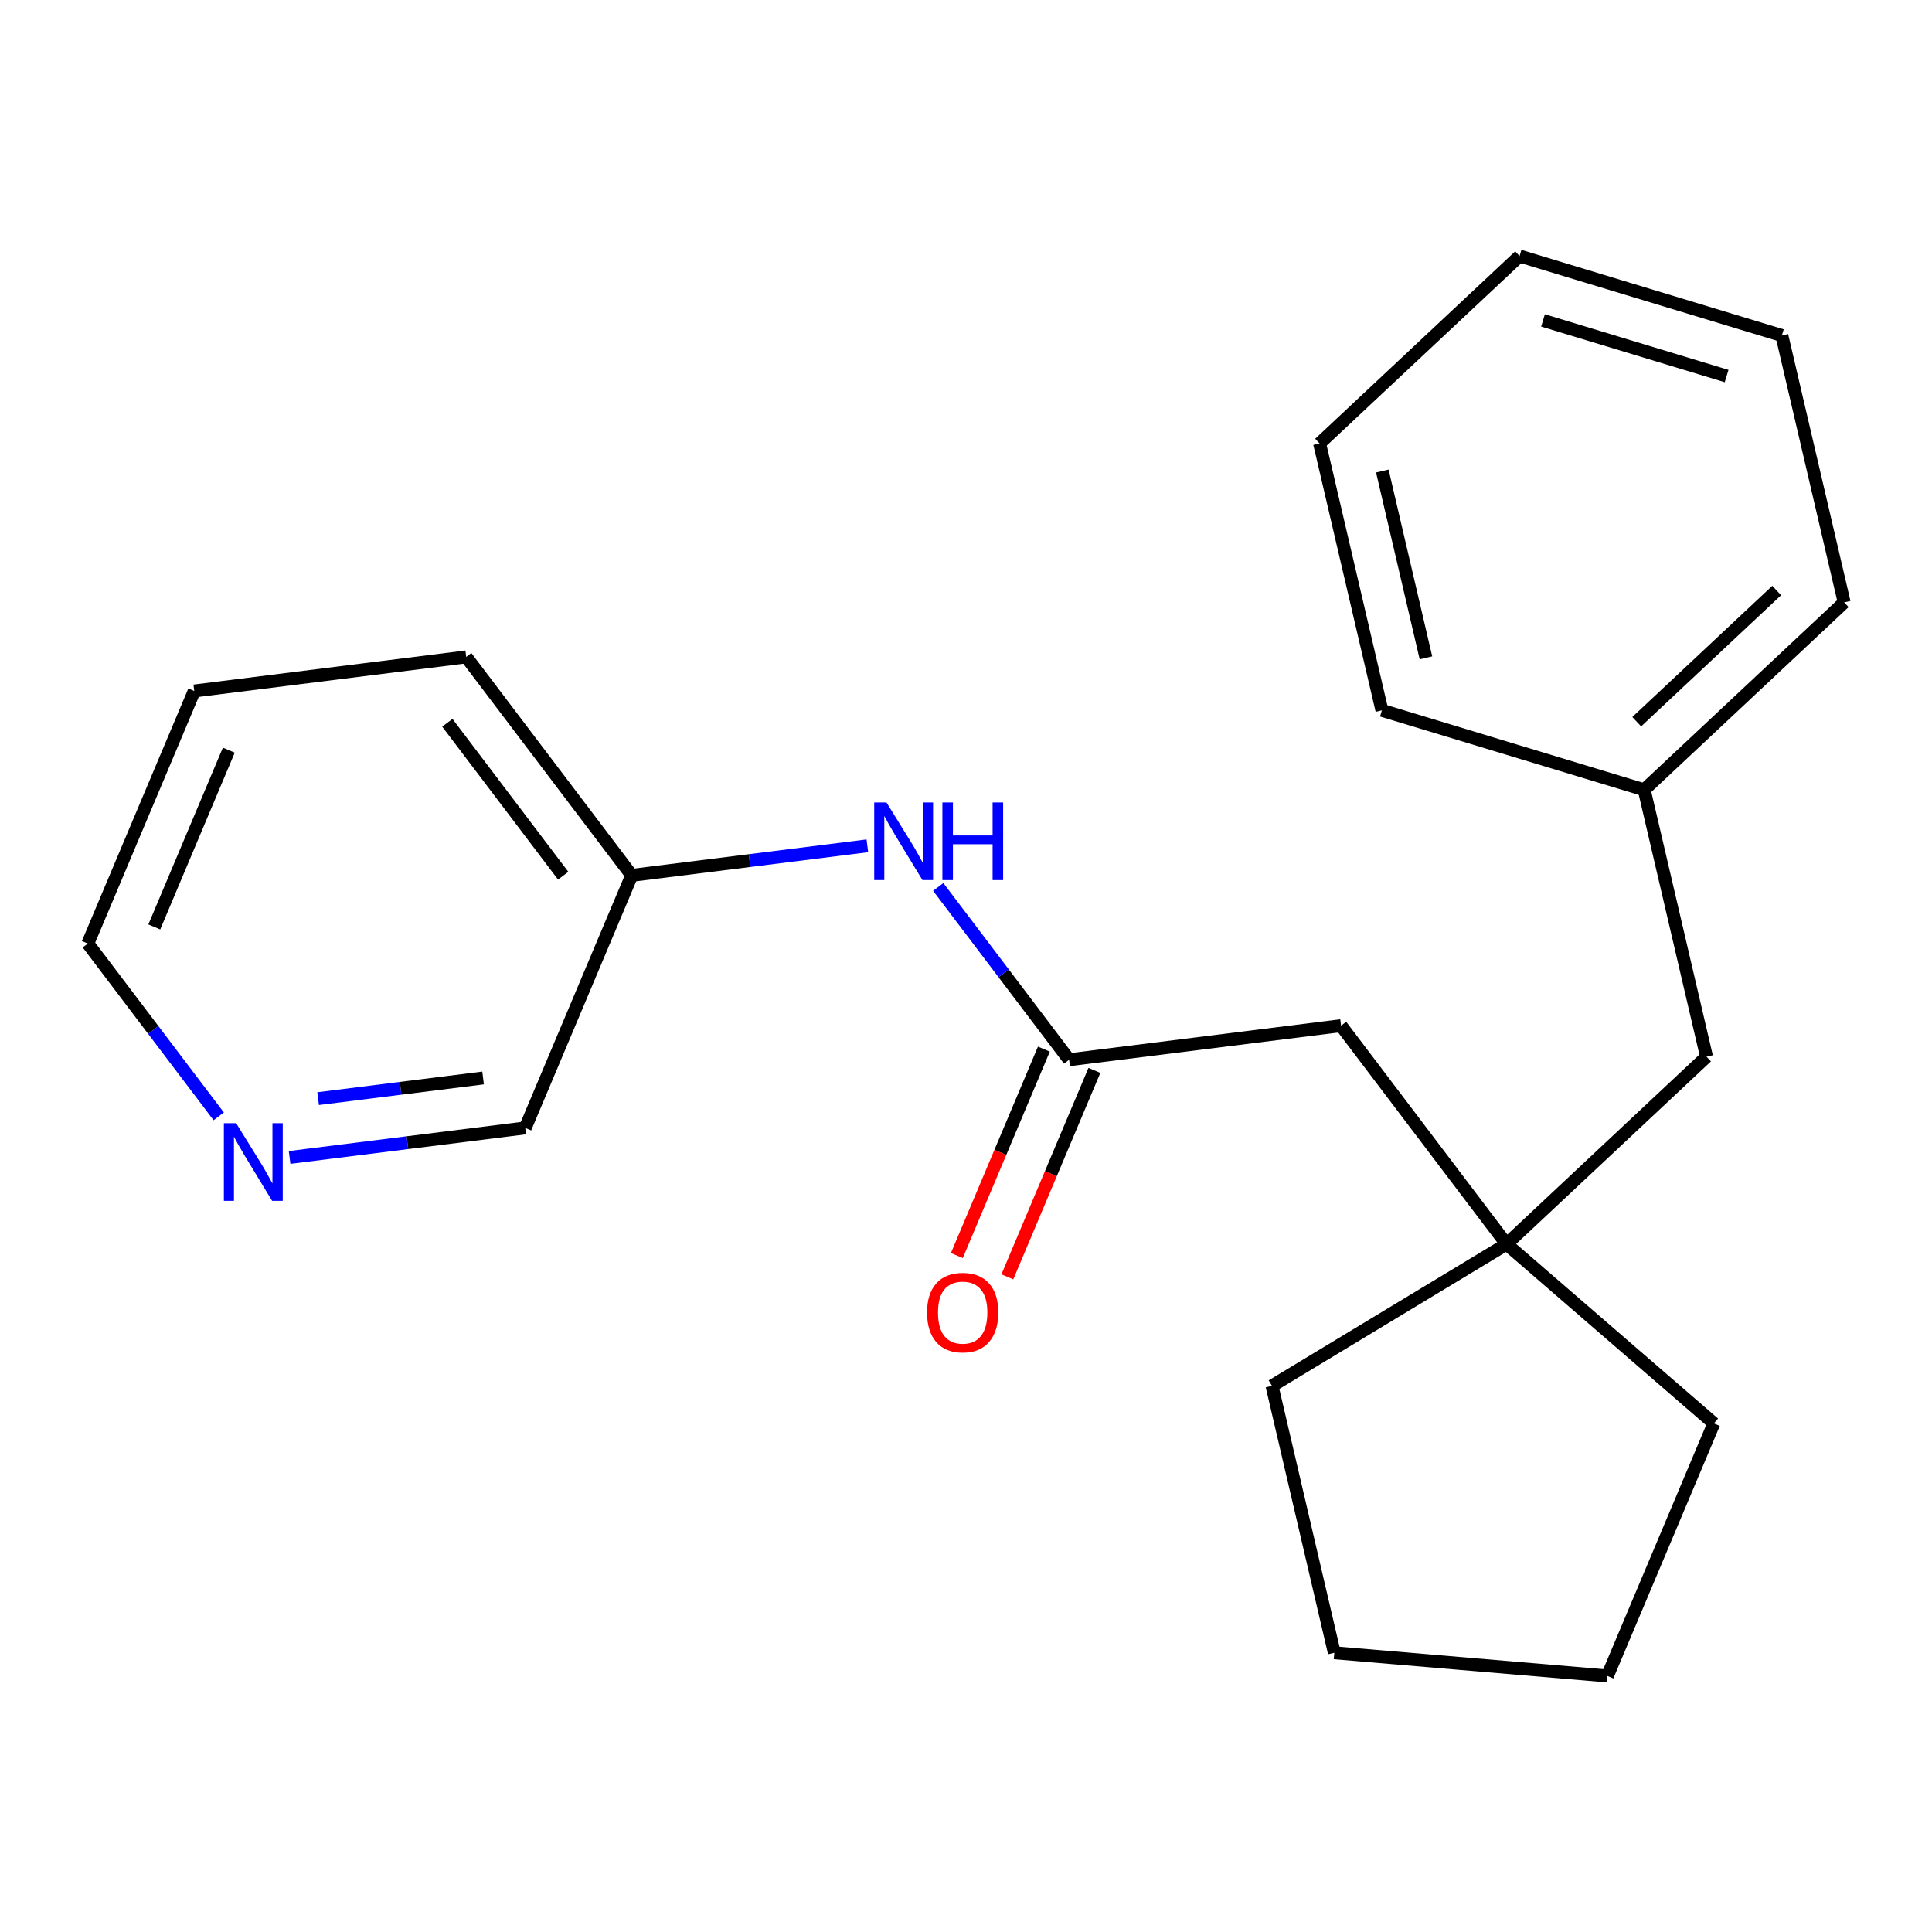 <?xml version='1.0' encoding='iso-8859-1'?>
<svg version='1.1' baseProfile='full'
              xmlns='http://www.w3.org/2000/svg'
                      xmlns:rdkit='http://www.rdkit.org/xml'
                      xmlns:xlink='http://www.w3.org/1999/xlink'
                  xml:space='preserve'
width='300px' height='300px' viewBox='0 0 300 300'>
<!-- END OF HEADER -->
<rect style='opacity:1.0;fill:#FFFFFF;stroke:none' width='300' height='300' x='0' y='0'> </rect>
<rect style='opacity:1.0;fill:#FFFFFF;stroke:none' width='300' height='300' x='0' y='0'> </rect>
<path class='bond-0 atom-0 atom-1' d='M 156.423,198.267 L 163.18,182.238' style='fill:none;fill-rule:evenodd;stroke:#FF0000;stroke-width:2.0px;stroke-linecap:butt;stroke-linejoin:miter;stroke-opacity:1' />
<path class='bond-0 atom-0 atom-1' d='M 163.18,182.238 L 169.936,166.209' style='fill:none;fill-rule:evenodd;stroke:#000000;stroke-width:2.0px;stroke-linecap:butt;stroke-linejoin:miter;stroke-opacity:1' />
<path class='bond-0 atom-0 atom-1' d='M 148.58,194.961 L 155.336,178.932' style='fill:none;fill-rule:evenodd;stroke:#FF0000;stroke-width:2.0px;stroke-linecap:butt;stroke-linejoin:miter;stroke-opacity:1' />
<path class='bond-0 atom-0 atom-1' d='M 155.336,178.932 L 162.093,162.903' style='fill:none;fill-rule:evenodd;stroke:#000000;stroke-width:2.0px;stroke-linecap:butt;stroke-linejoin:miter;stroke-opacity:1' />
<path class='bond-1 atom-1 atom-2' d='M 166.014,164.556 L 208.241,159.264' style='fill:none;fill-rule:evenodd;stroke:#000000;stroke-width:2.0px;stroke-linecap:butt;stroke-linejoin:miter;stroke-opacity:1' />
<path class='bond-14 atom-1 atom-15' d='M 166.014,164.556 L 155.851,151.14' style='fill:none;fill-rule:evenodd;stroke:#000000;stroke-width:2.0px;stroke-linecap:butt;stroke-linejoin:miter;stroke-opacity:1' />
<path class='bond-14 atom-1 atom-15' d='M 155.851,151.14 L 145.688,137.723' style='fill:none;fill-rule:evenodd;stroke:#0000FF;stroke-width:2.0px;stroke-linecap:butt;stroke-linejoin:miter;stroke-opacity:1' />
<path class='bond-2 atom-2 atom-3' d='M 208.241,159.264 L 233.938,193.187' style='fill:none;fill-rule:evenodd;stroke:#000000;stroke-width:2.0px;stroke-linecap:butt;stroke-linejoin:miter;stroke-opacity:1' />
<path class='bond-3 atom-3 atom-4' d='M 233.938,193.187 L 264.99,164.085' style='fill:none;fill-rule:evenodd;stroke:#000000;stroke-width:2.0px;stroke-linecap:butt;stroke-linejoin:miter;stroke-opacity:1' />
<path class='bond-10 atom-3 atom-11' d='M 233.938,193.187 L 197.515,215.197' style='fill:none;fill-rule:evenodd;stroke:#000000;stroke-width:2.0px;stroke-linecap:butt;stroke-linejoin:miter;stroke-opacity:1' />
<path class='bond-21 atom-14 atom-3' d='M 266.127,221.026 L 233.938,193.187' style='fill:none;fill-rule:evenodd;stroke:#000000;stroke-width:2.0px;stroke-linecap:butt;stroke-linejoin:miter;stroke-opacity:1' />
<path class='bond-4 atom-4 atom-5' d='M 264.99,164.085 L 255.312,122.642' style='fill:none;fill-rule:evenodd;stroke:#000000;stroke-width:2.0px;stroke-linecap:butt;stroke-linejoin:miter;stroke-opacity:1' />
<path class='bond-5 atom-5 atom-6' d='M 255.312,122.642 L 286.364,93.54' style='fill:none;fill-rule:evenodd;stroke:#000000;stroke-width:2.0px;stroke-linecap:butt;stroke-linejoin:miter;stroke-opacity:1' />
<path class='bond-5 atom-5 atom-6' d='M 254.149,112.067 L 275.885,91.695' style='fill:none;fill-rule:evenodd;stroke:#000000;stroke-width:2.0px;stroke-linecap:butt;stroke-linejoin:miter;stroke-opacity:1' />
<path class='bond-23 atom-10 atom-5' d='M 214.583,110.302 L 255.312,122.642' style='fill:none;fill-rule:evenodd;stroke:#000000;stroke-width:2.0px;stroke-linecap:butt;stroke-linejoin:miter;stroke-opacity:1' />
<path class='bond-6 atom-6 atom-7' d='M 286.364,93.54 L 276.686,52.098' style='fill:none;fill-rule:evenodd;stroke:#000000;stroke-width:2.0px;stroke-linecap:butt;stroke-linejoin:miter;stroke-opacity:1' />
<path class='bond-7 atom-7 atom-8' d='M 276.686,52.098 L 235.957,39.758' style='fill:none;fill-rule:evenodd;stroke:#000000;stroke-width:2.0px;stroke-linecap:butt;stroke-linejoin:miter;stroke-opacity:1' />
<path class='bond-7 atom-7 atom-8' d='M 268.109,58.393 L 239.598,49.754' style='fill:none;fill-rule:evenodd;stroke:#000000;stroke-width:2.0px;stroke-linecap:butt;stroke-linejoin:miter;stroke-opacity:1' />
<path class='bond-8 atom-8 atom-9' d='M 235.957,39.758 L 204.906,68.86' style='fill:none;fill-rule:evenodd;stroke:#000000;stroke-width:2.0px;stroke-linecap:butt;stroke-linejoin:miter;stroke-opacity:1' />
<path class='bond-9 atom-9 atom-10' d='M 204.906,68.86 L 214.583,110.302' style='fill:none;fill-rule:evenodd;stroke:#000000;stroke-width:2.0px;stroke-linecap:butt;stroke-linejoin:miter;stroke-opacity:1' />
<path class='bond-9 atom-9 atom-10' d='M 214.646,73.141 L 221.42,102.15' style='fill:none;fill-rule:evenodd;stroke:#000000;stroke-width:2.0px;stroke-linecap:butt;stroke-linejoin:miter;stroke-opacity:1' />
<path class='bond-11 atom-11 atom-12' d='M 197.515,215.197 L 207.192,256.64' style='fill:none;fill-rule:evenodd;stroke:#000000;stroke-width:2.0px;stroke-linecap:butt;stroke-linejoin:miter;stroke-opacity:1' />
<path class='bond-12 atom-12 atom-13' d='M 207.192,256.64 L 249.597,260.242' style='fill:none;fill-rule:evenodd;stroke:#000000;stroke-width:2.0px;stroke-linecap:butt;stroke-linejoin:miter;stroke-opacity:1' />
<path class='bond-13 atom-13 atom-14' d='M 249.597,260.242 L 266.127,221.026' style='fill:none;fill-rule:evenodd;stroke:#000000;stroke-width:2.0px;stroke-linecap:butt;stroke-linejoin:miter;stroke-opacity:1' />
<path class='bond-15 atom-15 atom-16' d='M 134.683,131.339 L 116.387,133.633' style='fill:none;fill-rule:evenodd;stroke:#0000FF;stroke-width:2.0px;stroke-linecap:butt;stroke-linejoin:miter;stroke-opacity:1' />
<path class='bond-15 atom-15 atom-16' d='M 116.387,133.633 L 98.09,135.926' style='fill:none;fill-rule:evenodd;stroke:#000000;stroke-width:2.0px;stroke-linecap:butt;stroke-linejoin:miter;stroke-opacity:1' />
<path class='bond-16 atom-16 atom-17' d='M 98.09,135.926 L 72.393,102.003' style='fill:none;fill-rule:evenodd;stroke:#000000;stroke-width:2.0px;stroke-linecap:butt;stroke-linejoin:miter;stroke-opacity:1' />
<path class='bond-16 atom-16 atom-17' d='M 87.451,135.977 L 69.463,112.23' style='fill:none;fill-rule:evenodd;stroke:#000000;stroke-width:2.0px;stroke-linecap:butt;stroke-linejoin:miter;stroke-opacity:1' />
<path class='bond-22 atom-21 atom-16' d='M 81.56,175.142 L 98.09,135.926' style='fill:none;fill-rule:evenodd;stroke:#000000;stroke-width:2.0px;stroke-linecap:butt;stroke-linejoin:miter;stroke-opacity:1' />
<path class='bond-17 atom-17 atom-18' d='M 72.393,102.003 L 30.166,107.295' style='fill:none;fill-rule:evenodd;stroke:#000000;stroke-width:2.0px;stroke-linecap:butt;stroke-linejoin:miter;stroke-opacity:1' />
<path class='bond-18 atom-18 atom-19' d='M 30.166,107.295 L 13.636,146.511' style='fill:none;fill-rule:evenodd;stroke:#000000;stroke-width:2.0px;stroke-linecap:butt;stroke-linejoin:miter;stroke-opacity:1' />
<path class='bond-18 atom-18 atom-19' d='M 35.53,116.484 L 23.959,143.935' style='fill:none;fill-rule:evenodd;stroke:#000000;stroke-width:2.0px;stroke-linecap:butt;stroke-linejoin:miter;stroke-opacity:1' />
<path class='bond-19 atom-19 atom-20' d='M 13.636,146.511 L 23.799,159.928' style='fill:none;fill-rule:evenodd;stroke:#000000;stroke-width:2.0px;stroke-linecap:butt;stroke-linejoin:miter;stroke-opacity:1' />
<path class='bond-19 atom-19 atom-20' d='M 23.799,159.928 L 33.963,173.344' style='fill:none;fill-rule:evenodd;stroke:#0000FF;stroke-width:2.0px;stroke-linecap:butt;stroke-linejoin:miter;stroke-opacity:1' />
<path class='bond-20 atom-20 atom-21' d='M 44.968,179.728 L 63.264,177.435' style='fill:none;fill-rule:evenodd;stroke:#0000FF;stroke-width:2.0px;stroke-linecap:butt;stroke-linejoin:miter;stroke-opacity:1' />
<path class='bond-20 atom-20 atom-21' d='M 63.264,177.435 L 81.56,175.142' style='fill:none;fill-rule:evenodd;stroke:#000000;stroke-width:2.0px;stroke-linecap:butt;stroke-linejoin:miter;stroke-opacity:1' />
<path class='bond-20 atom-20 atom-21' d='M 49.398,170.595 L 62.206,168.99' style='fill:none;fill-rule:evenodd;stroke:#0000FF;stroke-width:2.0px;stroke-linecap:butt;stroke-linejoin:miter;stroke-opacity:1' />
<path class='bond-20 atom-20 atom-21' d='M 62.206,168.99 L 75.013,167.384' style='fill:none;fill-rule:evenodd;stroke:#000000;stroke-width:2.0px;stroke-linecap:butt;stroke-linejoin:miter;stroke-opacity:1' />
<path  class='atom-0' d='M 143.952 203.807
Q 143.952 200.913, 145.382 199.295
Q 146.812 197.678, 149.484 197.678
Q 152.157 197.678, 153.587 199.295
Q 155.017 200.913, 155.017 203.807
Q 155.017 206.734, 153.57 208.403
Q 152.123 210.054, 149.484 210.054
Q 146.829 210.054, 145.382 208.403
Q 143.952 206.751, 143.952 203.807
M 149.484 208.692
Q 151.323 208.692, 152.31 207.466
Q 153.315 206.224, 153.315 203.807
Q 153.315 201.44, 152.31 200.249
Q 151.323 199.04, 149.484 199.04
Q 147.646 199.04, 146.642 200.232
Q 145.654 201.423, 145.654 203.807
Q 145.654 206.241, 146.642 207.466
Q 147.646 208.692, 149.484 208.692
' fill='#FF0000'/>
<path  class='atom-15' d='M 137.653 124.607
L 141.603 130.991
Q 141.994 131.621, 142.624 132.761
Q 143.254 133.902, 143.288 133.97
L 143.288 124.607
L 144.888 124.607
L 144.888 136.659
L 143.237 136.659
L 138.998 129.68
Q 138.504 128.863, 137.977 127.927
Q 137.466 126.99, 137.313 126.701
L 137.313 136.659
L 135.747 136.659
L 135.747 124.607
L 137.653 124.607
' fill='#0000FF'/>
<path  class='atom-15' d='M 146.335 124.607
L 147.969 124.607
L 147.969 129.731
L 154.131 129.731
L 154.131 124.607
L 155.766 124.607
L 155.766 136.659
L 154.131 136.659
L 154.131 131.093
L 147.969 131.093
L 147.969 136.659
L 146.335 136.659
L 146.335 124.607
' fill='#0000FF'/>
<path  class='atom-20' d='M 36.669 174.408
L 40.619 180.792
Q 41.01 181.422, 41.64 182.562
Q 42.27 183.703, 42.304 183.771
L 42.304 174.408
L 43.904 174.408
L 43.904 186.461
L 42.253 186.461
L 38.014 179.481
Q 37.52 178.664, 36.993 177.728
Q 36.482 176.792, 36.329 176.502
L 36.329 186.461
L 34.763 186.461
L 34.763 174.408
L 36.669 174.408
' fill='#0000FF'/>
</svg>
